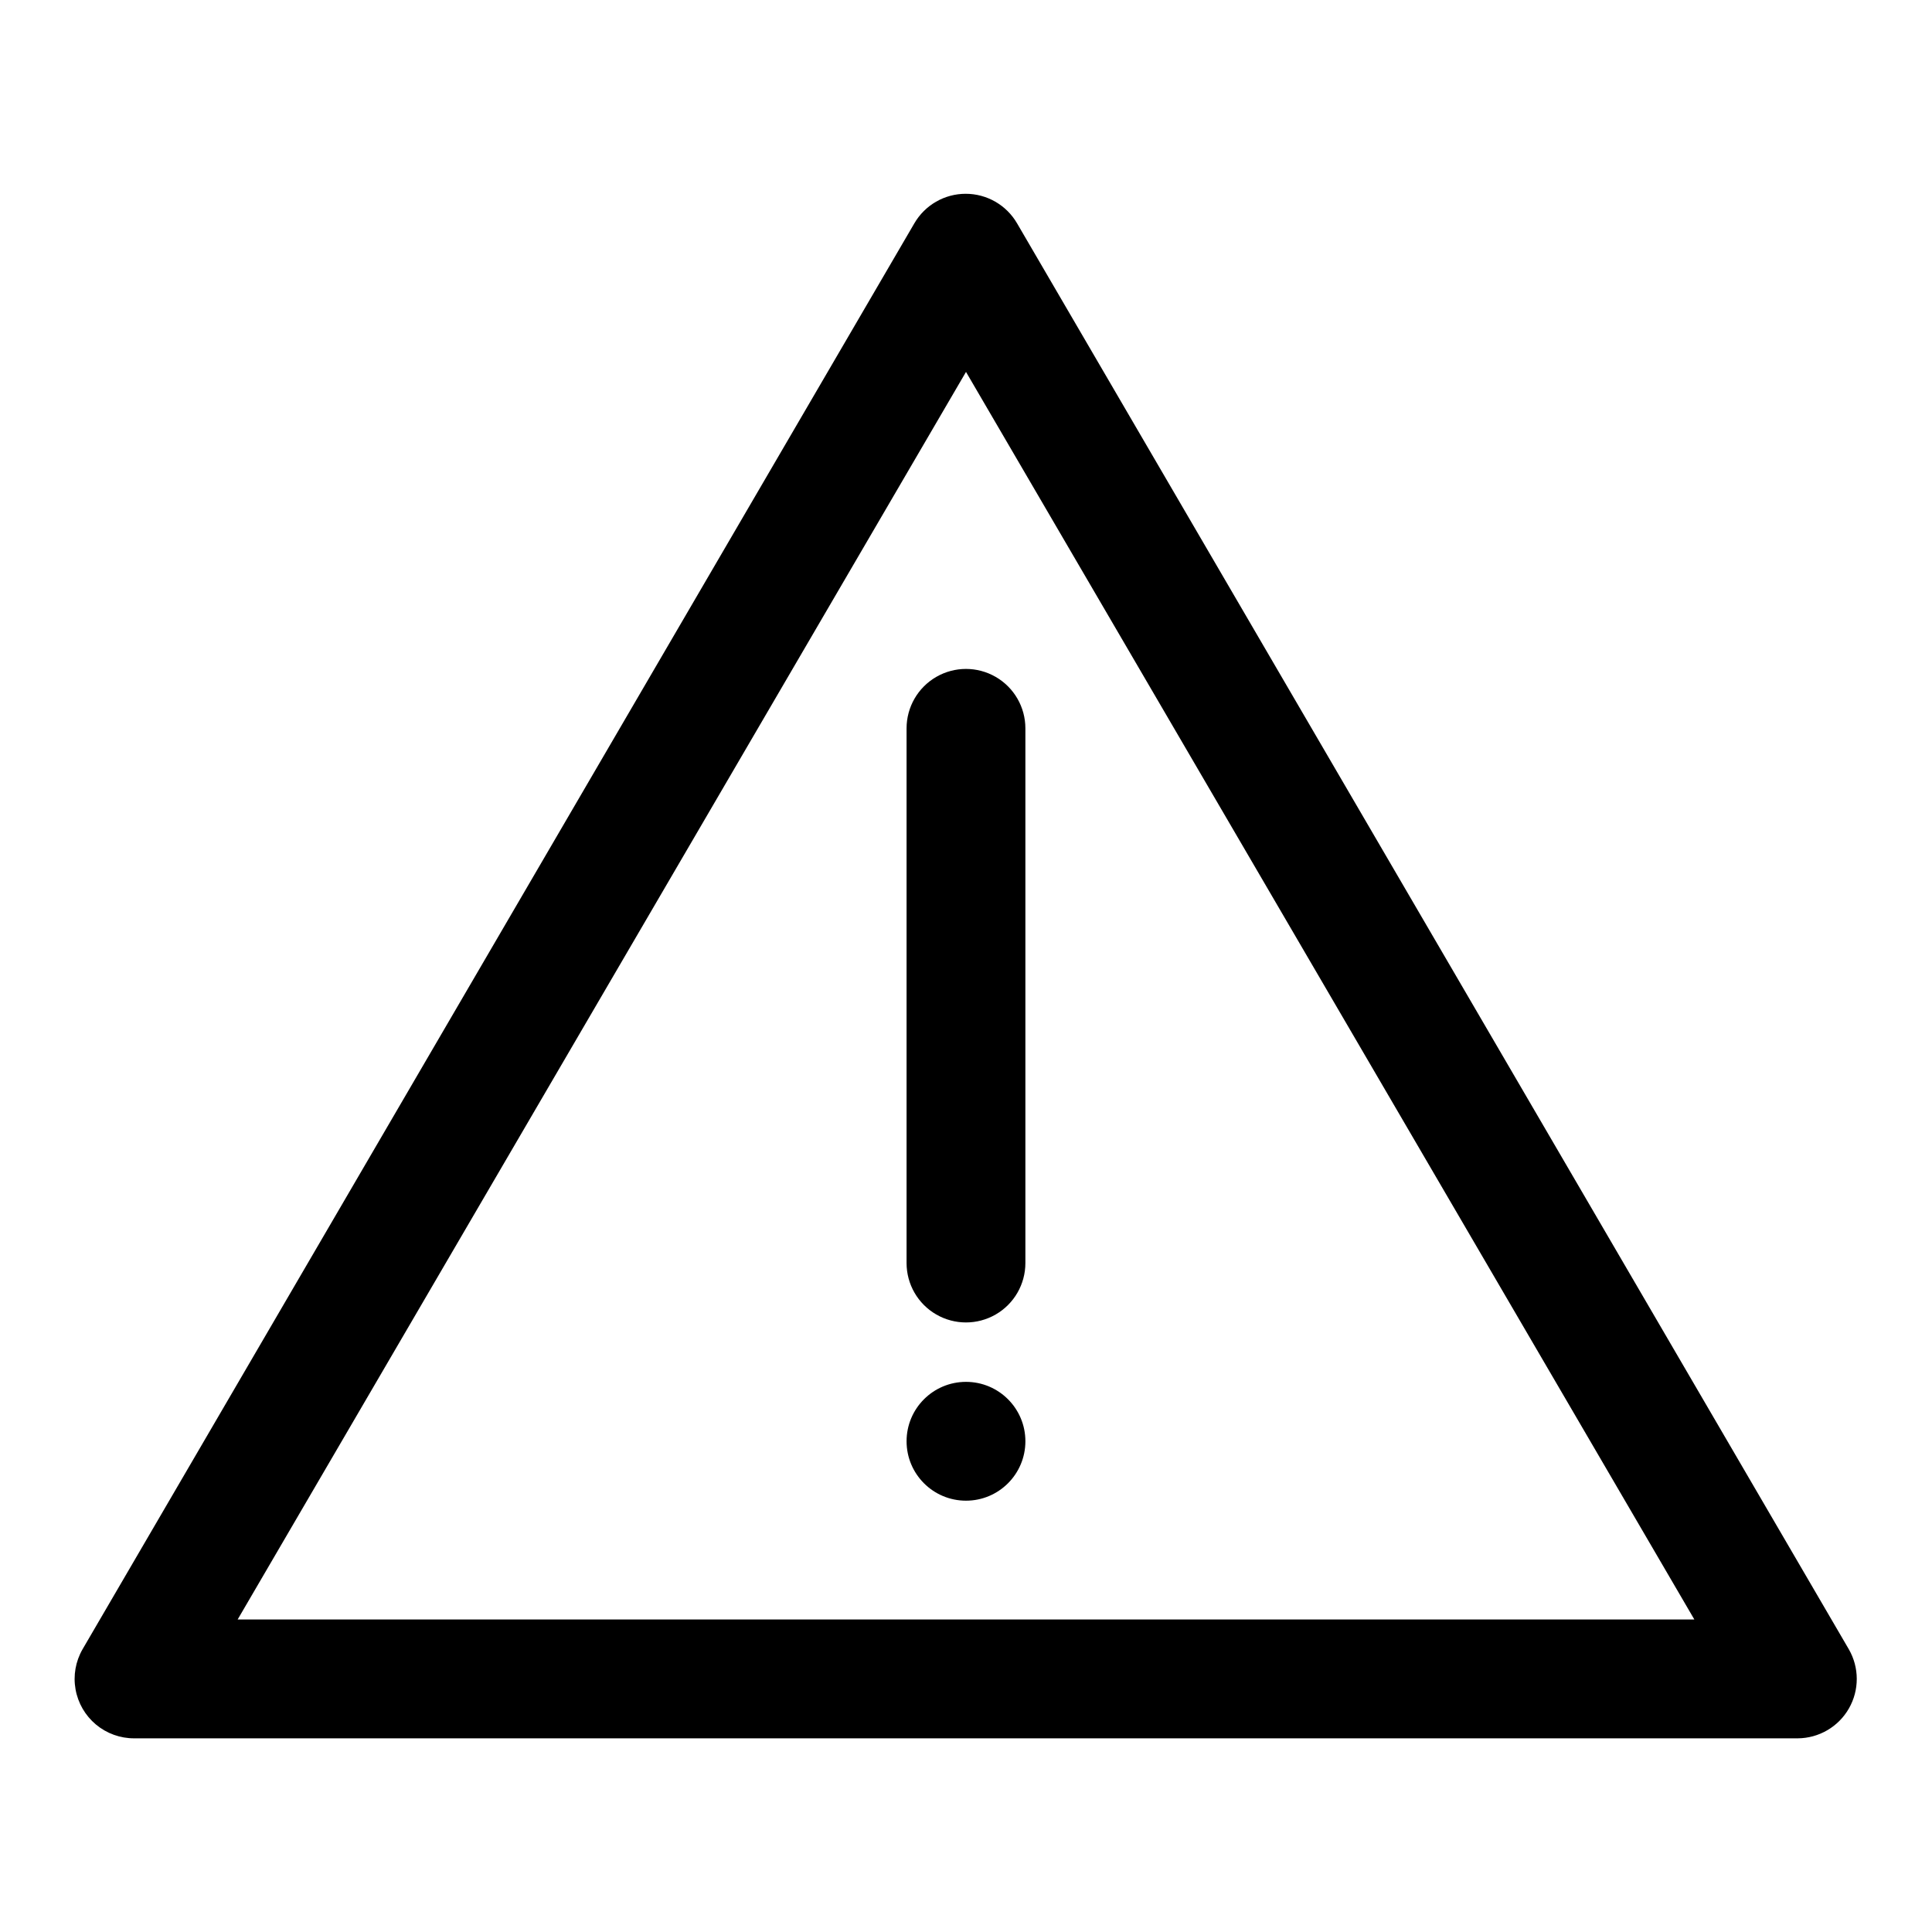 <?xml version="1.0" encoding="UTF-8"?>
<!-- Uploaded to: SVG Repo, www.svgrepo.com, Generator: SVG Repo Mixer Tools -->
<svg fill="#000000" width="800px" height="800px" version="1.1" viewBox="144 144 512 512" xmlns="http://www.w3.org/2000/svg">
 <g>
  <path d="m413.54 203.2c-2.816-4.856-8.008-7.844-13.621-7.844s-10.801 2.988-13.617 7.844l-220.42 377.86c-1.852 3.211-2.516 6.977-1.863 10.625 0.648 3.652 2.562 6.957 5.41 9.336 2.848 2.375 6.445 3.672 10.152 3.656h440.83c5.609-0.035 10.777-3.047 13.566-7.914 2.789-4.863 2.777-10.848-0.027-15.703zm-206.56 369.98 193.02-330.62 193.02 330.62z"/>
  <path d="m384.25 337.02v141.7c0 5.625 3 10.824 7.871 13.633 4.871 2.812 10.875 2.812 15.746 0 4.871-2.809 7.871-8.008 7.871-13.633v-141.7c0-5.625-3-10.824-7.871-13.637s-10.875-2.812-15.746 0-7.871 8.012-7.871 13.637z"/>
  <path d="m415.74 525.95c0 8.695-7.047 15.746-15.742 15.746s-15.746-7.051-15.746-15.746c0-8.695 7.051-15.742 15.746-15.742s15.742 7.047 15.742 15.742"/>
 </g>
</svg>